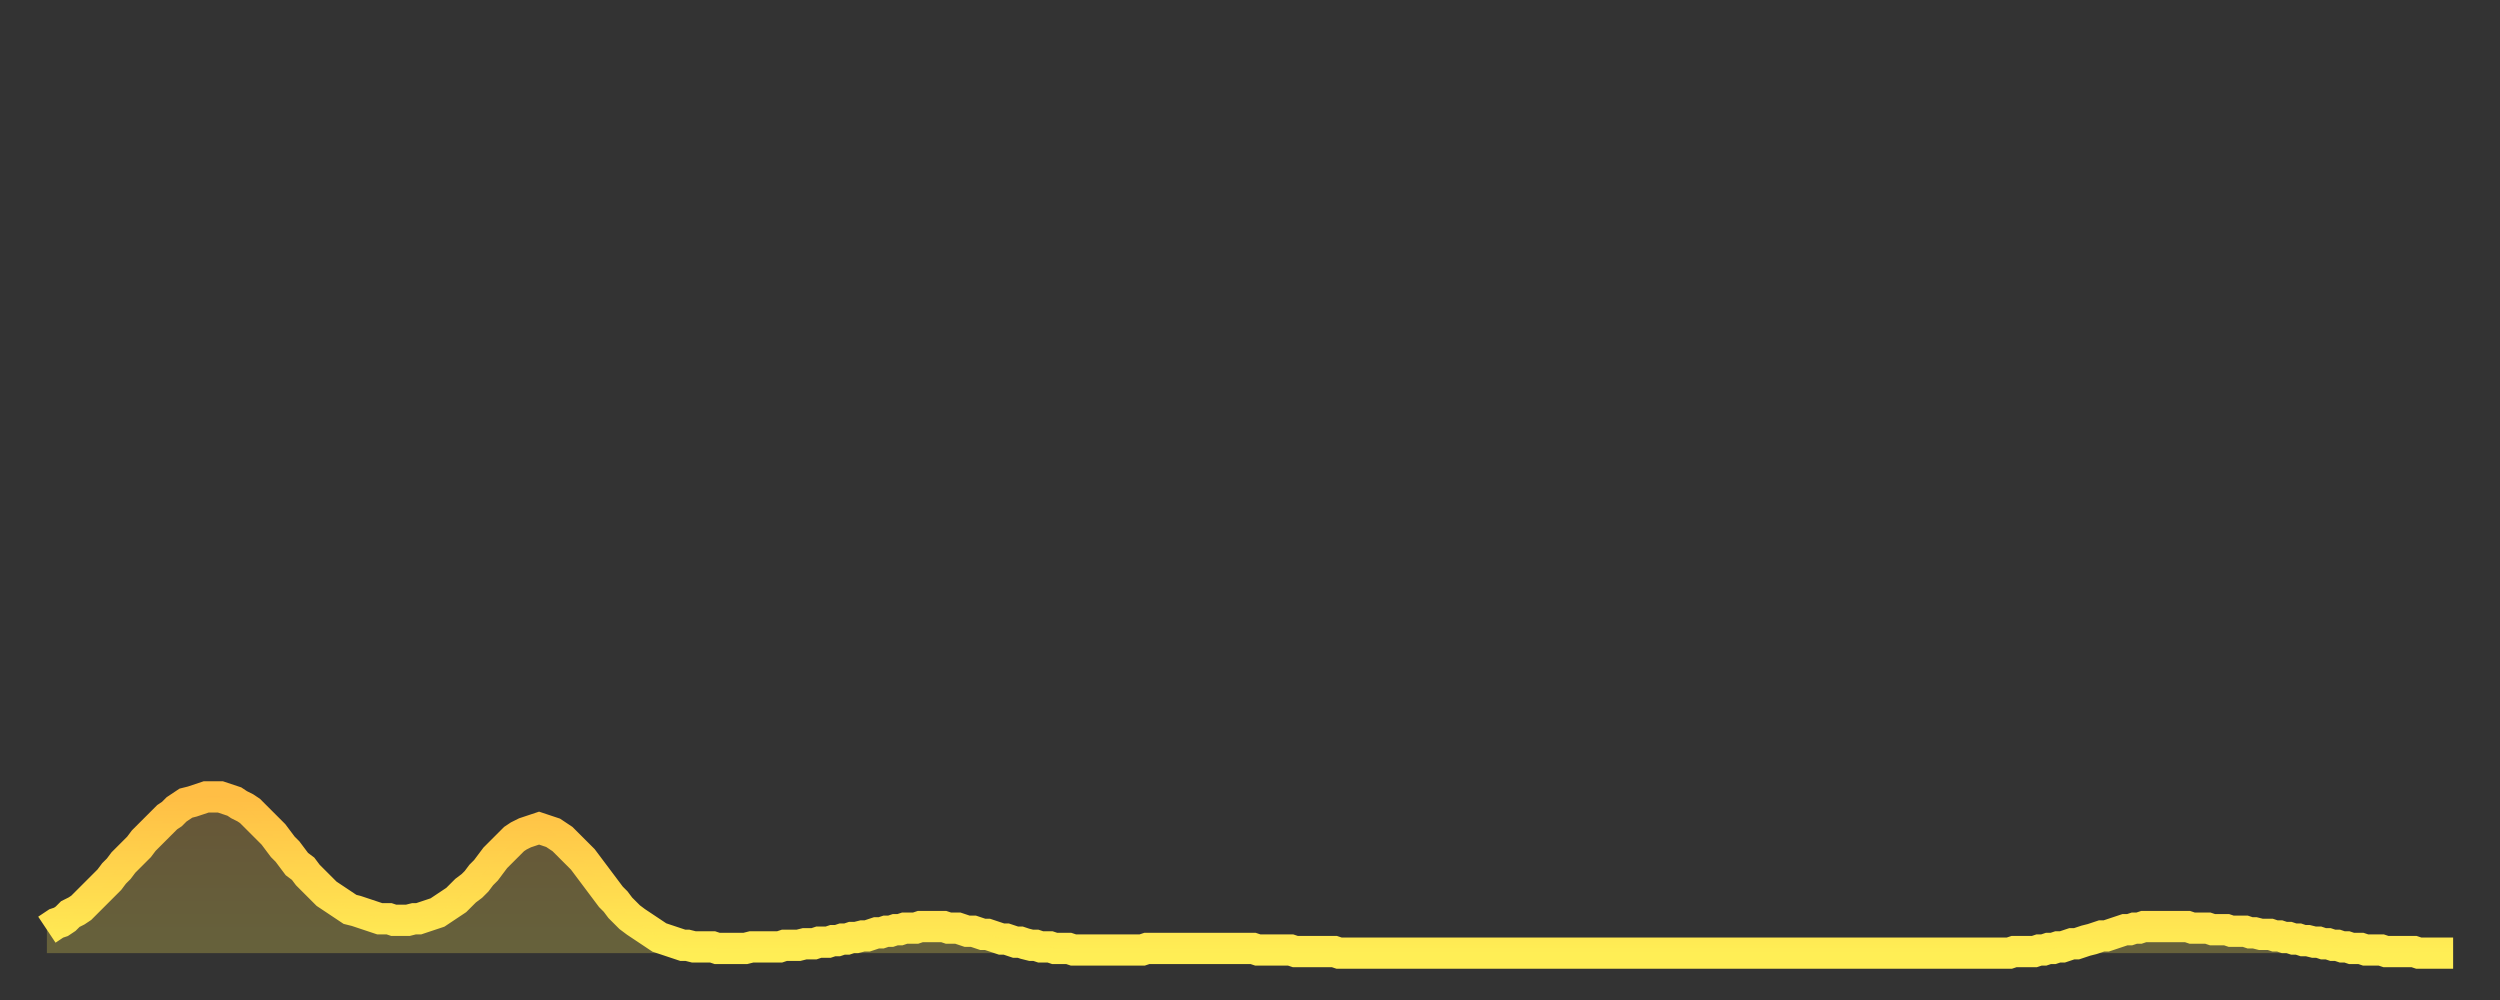 <?xml version="1.0" encoding="utf-8" ?>
<svg baseProfile="full" height="64" version="1.1" width="160" xmlns="http://www.w3.org/2000/svg" xmlns:ev="http://www.w3.org/2001/xml-events" xmlns:xlink="http://www.w3.org/1999/xlink"><rect width="100%" height="100%" fill="#333333" stroke="none"/><defs><linearGradient id="id128266" x1="0" x2="0" y1="0" y2="1"><stop offset="0%" stop-color="#ffbe45" /><stop offset="50%" stop-color="#ffd64d" /><stop offset="100%" stop-color="#ffee55" /></linearGradient></defs><g transform="translate(3,3)"><g><path d="M 0.0 56.5 0.3 56.3 0.6 56.1 0.9 56.0 1.2 55.8 1.5 55.5 1.9 55.3 2.2 55.1 2.5 54.8 2.8 54.5 3.1 54.2 3.4 53.9 3.7 53.6 4.0 53.3 4.3 52.9 4.6 52.6 4.9 52.2 5.2 51.9 5.6 51.5 5.9 51.2 6.2 50.8 6.5 50.5 6.8 50.2 7.1 49.9 7.4 49.6 7.7 49.3 8.0 49.1 8.3 48.8 8.6 48.6 8.9 48.4 9.3 48.3 9.6 48.2 9.9 48.1 10.2 48.0 10.5 48.0 10.8 48.0 11.1 48.0 11.4 48.1 11.7 48.2 12.0 48.3 12.3 48.5 12.7 48.7 13.0 48.9 13.3 49.2 13.6 49.5 13.9 49.8 14.2 50.1 14.5 50.4 14.8 50.8 15.1 51.2 15.4 51.5 15.7 51.9 16.0 52.3 16.4 52.6 16.7 53.0 17.0 53.3 17.3 53.6 17.6 53.9 17.9 54.2 18.2 54.4 18.5 54.6 18.8 54.8 19.1 55.0 19.4 55.2 19.8 55.3 20.1 55.4 20.4 55.5 20.7 55.6 21.0 55.7 21.3 55.8 21.6 55.8 21.9 55.8 22.2 55.9 22.5 55.9 22.8 55.9 23.1 55.9 23.5 55.8 23.8 55.8 24.1 55.7 24.4 55.6 24.7 55.5 25.0 55.4 25.3 55.2 25.6 55.0 25.9 54.8 26.2 54.6 26.5 54.3 26.8 54.0 27.2 53.7 27.5 53.4 27.8 53.0 28.1 52.7 28.4 52.3 28.7 51.9 29.0 51.6 29.3 51.3 29.6 51.0 29.9 50.7 30.2 50.5 30.6 50.3 30.9 50.2 31.2 50.1 31.5 50.0 31.8 50.1 32.1 50.2 32.4 50.3 32.7 50.5 33.0 50.7 33.3 51.0 33.6 51.3 33.9 51.6 34.3 52.0 34.6 52.4 34.9 52.8 35.2 53.2 35.5 53.6 35.8 54.0 36.1 54.4 36.4 54.7 36.7 55.1 37.0 55.4 37.3 55.7 37.7 56.0 38.0 56.2 38.3 56.4 38.6 56.6 38.9 56.8 39.2 57.0 39.5 57.1 39.8 57.2 40.1 57.3 40.4 57.4 40.7 57.5 41.0 57.5 41.4 57.6 41.7 57.6 42.0 57.6 42.3 57.6 42.6 57.6 42.9 57.7 43.2 57.7 43.5 57.7 43.8 57.7 44.1 57.7 44.4 57.7 44.7 57.7 45.1 57.6 45.4 57.6 45.7 57.6 46.0 57.6 46.3 57.6 46.6 57.6 46.9 57.6 47.2 57.5 47.5 57.5 47.8 57.5 48.1 57.5 48.5 57.4 48.8 57.4 49.1 57.4 49.4 57.3 49.7 57.3 50.0 57.3 50.3 57.2 50.6 57.2 50.9 57.1 51.2 57.1 51.5 57.0 51.8 57.0 52.2 56.9 52.5 56.9 52.8 56.8 53.1 56.7 53.4 56.7 53.7 56.6 54.0 56.6 54.3 56.5 54.6 56.5 54.9 56.4 55.2 56.4 55.6 56.4 55.9 56.3 56.2 56.3 56.5 56.3 56.8 56.3 57.1 56.3 57.4 56.3 57.7 56.4 58.0 56.4 58.3 56.4 58.6 56.5 58.9 56.6 59.3 56.6 59.6 56.7 59.9 56.8 60.2 56.8 60.5 56.9 60.8 57.0 61.1 57.1 61.4 57.1 61.7 57.2 62.0 57.3 62.3 57.3 62.6 57.4 63.0 57.5 63.3 57.5 63.6 57.6 63.9 57.6 64.2 57.6 64.5 57.7 64.8 57.7 65.1 57.7 65.4 57.7 65.7 57.8 66.0 57.8 66.4 57.8 66.7 57.8 67.0 57.8 67.3 57.8 67.6 57.8 67.9 57.8 68.2 57.8 68.5 57.8 68.8 57.8 69.1 57.8 69.4 57.8 69.7 57.8 70.1 57.8 70.4 57.7 70.7 57.7 71.0 57.7 71.3 57.7 71.6 57.7 71.9 57.7 72.2 57.7 72.5 57.7 72.8 57.7 73.1 57.7 73.5 57.7 73.8 57.7 74.1 57.7 74.4 57.7 74.7 57.7 75.0 57.7 75.3 57.7 75.6 57.7 75.9 57.7 76.2 57.7 76.5 57.7 76.8 57.7 77.2 57.7 77.5 57.8 77.8 57.8 78.1 57.8 78.4 57.8 78.7 57.8 79.0 57.8 79.3 57.8 79.6 57.8 79.9 57.9 80.2 57.9 80.5 57.9 80.9 57.9 81.2 57.9 81.5 57.9 81.8 57.9 82.1 57.9 82.4 57.9 82.7 58.0 83.0 58.0 83.3 58.0 83.6 58.0 83.9 58.0 84.3 58.0 84.6 58.0 84.9 58.0 85.2 58.0 85.5 58.0 85.8 58.0 86.1 58.0 86.4 58.0 86.7 58.0 87.0 58.0 87.3 58.0 87.6 58.0 88.0 58.0 88.3 58.0 88.6 58.0 88.9 58.0 89.2 58.0 89.5 58.0 89.8 58.0 90.1 58.0 90.4 58.0 90.7 58.0 91.0 58.0 91.4 58.0 91.7 58.0 92.0 58.0 92.3 58.0 92.6 58.0 92.9 58.0 93.2 58.0 93.5 58.0 93.8 58.0 94.1 58.0 94.4 58.0 94.7 58.0 95.1 58.0 95.4 58.0 95.7 58.0 96.0 58.0 96.3 58.0 96.6 58.0 96.9 58.0 97.2 58.0 97.5 58.0 97.8 58.0 98.1 58.0 98.4 58.0 98.8 58.0 99.1 58.0 99.4 58.0 99.7 58.0 100.0 58.0 100.3 58.0 100.6 58.0 100.9 58.0 101.2 58.0 101.5 58.0 101.8 58.0 102.2 58.0 102.5 58.0 102.8 58.0 103.1 58.0 103.4 58.0 103.7 58.0 104.0 58.0 104.3 58.0 104.6 58.0 104.9 58.0 105.2 58.0 105.5 58.0 105.9 58.0 106.2 58.0 106.5 58.0 106.8 58.0 107.1 58.0 107.4 58.0 107.7 58.0 108.0 58.0 108.3 58.0 108.6 58.0 108.9 58.0 109.3 58.0 109.6 58.0 109.9 58.0 110.2 58.0 110.5 58.0 110.8 58.0 111.1 58.0 111.4 58.0 111.7 58.0 112.0 58.0 112.3 58.0 112.6 58.0 113.0 58.0 113.3 58.0 113.6 58.0 113.9 58.0 114.2 58.0 114.5 58.0 114.8 58.0 115.1 58.0 115.4 58.0 115.7 58.0 116.0 58.0 116.3 58.0 116.7 58.0 117.0 58.0 117.3 58.0 117.6 58.0 117.9 58.0 118.2 58.0 118.5 58.0 118.8 58.0 119.1 58.0 119.4 58.0 119.7 58.0 120.1 58.0 120.4 58.0 120.7 58.0 121.0 58.0 121.3 58.0 121.6 58.0 121.9 58.0 122.2 58.0 122.5 58.0 122.8 58.0 123.1 58.0 123.4 58.0 123.8 58.0 124.1 58.0 124.4 58.0 124.7 58.0 125.0 58.0 125.3 58.0 125.6 58.0 125.9 57.9 126.2 57.9 126.5 57.9 126.8 57.9 127.2 57.9 127.5 57.8 127.8 57.8 128.1 57.7 128.4 57.7 128.7 57.6 129.0 57.6 129.3 57.5 129.6 57.4 129.9 57.4 130.2 57.3 130.5 57.2 130.9 57.1 131.2 57.0 131.5 56.9 131.8 56.9 132.1 56.8 132.4 56.7 132.7 56.6 133.0 56.5 133.3 56.5 133.6 56.4 133.9 56.4 134.2 56.3 134.6 56.3 134.9 56.3 135.2 56.3 135.5 56.3 135.8 56.3 136.1 56.3 136.4 56.3 136.7 56.3 137.0 56.3 137.3 56.4 137.6 56.4 138.0 56.4 138.3 56.4 138.6 56.5 138.9 56.5 139.2 56.5 139.5 56.5 139.8 56.6 140.1 56.6 140.4 56.6 140.7 56.6 141.0 56.7 141.3 56.7 141.7 56.8 142.0 56.8 142.3 56.8 142.6 56.9 142.9 56.9 143.2 57.0 143.5 57.0 143.8 57.1 144.1 57.1 144.4 57.2 144.7 57.2 145.1 57.3 145.4 57.3 145.7 57.4 146.0 57.4 146.3 57.5 146.6 57.5 146.9 57.6 147.2 57.6 147.5 57.7 147.8 57.7 148.1 57.7 148.4 57.8 148.8 57.8 149.1 57.8 149.4 57.8 149.7 57.9 150.0 57.9 150.3 57.9 150.6 57.9 150.9 57.9 151.2 57.9 151.5 57.9 151.8 58.0 152.1 58.0 152.5 58.0 152.8 58.0 153.1 58.0 153.4 58.0 153.7 58.0 154.0 58.0" fill="none" id="graph-curve" opacity="1" stroke="url(#id128266)" stroke-width="2" /><path d="M 0 58 L 0.0 56.5 0.3 56.3 0.6 56.1 0.9 56.0 1.2 55.8 1.5 55.5 1.9 55.3 2.2 55.1 2.5 54.8 2.8 54.5 3.1 54.2 3.4 53.9 3.7 53.6 4.0 53.3 4.3 52.9 4.6 52.6 4.9 52.2 5.2 51.9 5.6 51.5 5.9 51.2 6.2 50.8 6.5 50.5 6.8 50.2 7.1 49.9 7.4 49.6 7.7 49.3 8.0 49.1 8.3 48.8 8.6 48.6 8.9 48.4 9.3 48.3 9.6 48.2 9.9 48.1 10.2 48.0 10.5 48.0 10.8 48.0 11.1 48.0 11.4 48.1 11.7 48.2 12.0 48.3 12.3 48.5 12.7 48.7 13.0 48.9 13.3 49.2 13.6 49.5 13.9 49.8 14.2 50.1 14.5 50.4 14.8 50.8 15.1 51.2 15.4 51.5 15.7 51.9 16.0 52.3 16.4 52.6 16.7 53.0 17.0 53.3 17.3 53.6 17.6 53.9 17.9 54.2 18.2 54.4 18.5 54.6 18.8 54.8 19.1 55.0 19.4 55.2 19.8 55.3 20.1 55.4 20.4 55.5 20.7 55.6 21.0 55.7 21.3 55.8 21.6 55.8 21.9 55.8 22.2 55.9 22.5 55.9 22.8 55.9 23.1 55.9 23.5 55.8 23.8 55.8 24.1 55.7 24.4 55.6 24.7 55.5 25.0 55.4 25.3 55.2 25.6 55.0 25.9 54.8 26.2 54.6 26.5 54.3 26.8 54.0 27.2 53.7 27.5 53.4 27.8 53.0 28.1 52.7 28.4 52.3 28.7 51.9 29.0 51.6 29.3 51.3 29.6 51.0 29.9 50.7 30.2 50.5 30.6 50.3 30.9 50.2 31.2 50.1 31.5 50.0 31.8 50.1 32.1 50.2 32.4 50.3 32.7 50.5 33.0 50.7 33.3 51.0 33.6 51.3 33.9 51.6 34.3 52.0 34.6 52.4 34.9 52.8 35.2 53.2 35.5 53.6 35.8 54.0 36.1 54.4 36.4 54.7 36.7 55.1 37.0 55.4 37.3 55.7 37.7 56.0 38.0 56.2 38.3 56.4 38.6 56.6 38.9 56.8 39.2 57.0 39.5 57.1 39.8 57.2 40.1 57.3 40.4 57.4 40.7 57.5 41.0 57.5 41.4 57.6 41.7 57.6 42.0 57.6 42.3 57.6 42.6 57.6 42.9 57.7 43.2 57.7 43.5 57.7 43.8 57.7 44.1 57.7 44.4 57.7 44.7 57.7 45.1 57.6 45.4 57.6 45.7 57.6 46.0 57.6 46.3 57.6 46.6 57.6 46.9 57.6 47.2 57.5 47.5 57.5 47.8 57.5 48.1 57.5 48.5 57.4 48.8 57.4 49.1 57.4 49.4 57.3 49.7 57.3 50.0 57.3 50.3 57.2 50.6 57.2 50.9 57.1 51.2 57.1 51.5 57.0 51.8 57.0 52.2 56.9 52.5 56.9 52.8 56.8 53.1 56.7 53.4 56.7 53.7 56.6 54.0 56.6 54.3 56.5 54.6 56.5 54.9 56.4 55.2 56.4 55.6 56.4 55.9 56.3 56.2 56.3 56.5 56.3 56.8 56.3 57.1 56.3 57.4 56.3 57.7 56.4 58.0 56.4 58.3 56.4 58.6 56.5 58.9 56.6 59.3 56.6 59.6 56.7 59.9 56.8 60.2 56.8 60.5 56.9 60.8 57.0 61.1 57.1 61.4 57.1 61.7 57.2 62.0 57.3 62.3 57.3 62.6 57.4 63.0 57.5 63.3 57.5 63.6 57.6 63.9 57.6 64.2 57.6 64.5 57.7 64.8 57.7 65.1 57.7 65.4 57.7 65.7 57.8 66.0 57.8 66.4 57.8 66.7 57.8 67.0 57.8 67.3 57.8 67.6 57.8 67.9 57.8 68.2 57.8 68.5 57.8 68.8 57.8 69.1 57.8 69.4 57.8 69.7 57.8 70.1 57.8 70.4 57.7 70.7 57.7 71.0 57.7 71.3 57.7 71.6 57.7 71.9 57.7 72.2 57.7 72.5 57.7 72.8 57.7 73.1 57.7 73.5 57.7 73.8 57.7 74.1 57.7 74.4 57.7 74.7 57.7 75.0 57.7 75.3 57.7 75.6 57.7 75.9 57.7 76.2 57.7 76.5 57.7 76.8 57.7 77.2 57.7 77.5 57.8 77.8 57.8 78.1 57.8 78.4 57.8 78.7 57.8 79.0 57.8 79.3 57.8 79.6 57.8 79.9 57.9 80.2 57.9 80.5 57.9 80.9 57.9 81.2 57.9 81.5 57.9 81.8 57.9 82.1 57.9 82.4 57.9 82.7 58.0 83.0 58.0 83.3 58.0 83.6 58.0 83.9 58.0 84.3 58.0 84.6 58.0 84.9 58.0 85.2 58.0 85.5 58.0 85.8 58.0 86.1 58.0 86.4 58.0 86.7 58.0 87.0 58.0 87.3 58.0 87.6 58.0 88.0 58.0 88.3 58.0 88.6 58.0 88.9 58.0 89.2 58.0 89.5 58.0 89.8 58.0 90.1 58.0 90.4 58.0 90.7 58.0 91.0 58.0 91.4 58.0 91.7 58.0 92.0 58.0 92.3 58.0 92.6 58.0 92.9 58.0 93.2 58.0 93.5 58.0 93.8 58.0 94.1 58.0 94.4 58.0 94.7 58.0 95.1 58.0 95.4 58.0 95.7 58.0 96.0 58.0 96.3 58.0 96.6 58.0 96.9 58.0 97.2 58.0 97.5 58.0 97.8 58.0 98.1 58.0 98.4 58.0 98.8 58.0 99.1 58.0 99.4 58.0 99.7 58.0 100.0 58.0 100.3 58.0 100.6 58.0 100.9 58.0 101.2 58.0 101.5 58.0 101.8 58.0 102.2 58.0 102.5 58.0 102.8 58.0 103.1 58.0 103.4 58.0 103.7 58.0 104.0 58.0 104.3 58.0 104.6 58.0 104.9 58.0 105.2 58.0 105.5 58.0 105.9 58.0 106.2 58.0 106.5 58.0 106.8 58.0 107.1 58.0 107.4 58.0 107.7 58.0 108.0 58.0 108.3 58.0 108.6 58.0 108.9 58.0 109.3 58.0 109.6 58.0 109.9 58.0 110.2 58.0 110.5 58.0 110.8 58.0 111.1 58.0 111.4 58.0 111.7 58.0 112.0 58.0 112.3 58.0 112.6 58.0 113.0 58.0 113.3 58.0 113.6 58.0 113.9 58.0 114.2 58.0 114.5 58.0 114.8 58.0 115.1 58.0 115.4 58.0 115.7 58.0 116.0 58.0 116.3 58.0 116.7 58.0 117.0 58.0 117.3 58.0 117.6 58.0 117.9 58.0 118.2 58.0 118.5 58.0 118.8 58.0 119.1 58.0 119.4 58.0 119.7 58.0 120.1 58.0 120.4 58.0 120.7 58.0 121.0 58.0 121.3 58.0 121.6 58.0 121.9 58.0 122.2 58.0 122.5 58.0 122.8 58.0 123.1 58.0 123.4 58.0 123.8 58.0 124.1 58.0 124.4 58.0 124.7 58.0 125.0 58.0 125.3 58.0 125.6 58.0 125.9 57.9 126.2 57.9 126.5 57.9 126.8 57.9 127.2 57.9 127.5 57.8 127.8 57.8 128.1 57.7 128.4 57.7 128.7 57.6 129.0 57.6 129.3 57.5 129.6 57.4 129.9 57.4 130.2 57.3 130.5 57.2 130.9 57.1 131.2 57.0 131.5 56.9 131.8 56.9 132.1 56.8 132.4 56.7 132.7 56.6 133.0 56.5 133.3 56.5 133.6 56.4 133.9 56.4 134.2 56.3 134.6 56.3 134.9 56.3 135.2 56.3 135.5 56.3 135.8 56.3 136.1 56.3 136.4 56.3 136.7 56.3 137.0 56.3 137.3 56.4 137.6 56.4 138.0 56.4 138.3 56.4 138.6 56.5 138.9 56.5 139.2 56.5 139.5 56.5 139.8 56.6 140.1 56.6 140.4 56.6 140.7 56.6 141.0 56.7 141.3 56.7 141.7 56.8 142.0 56.8 142.3 56.8 142.6 56.9 142.9 56.9 143.2 57.0 143.5 57.0 143.8 57.1 144.1 57.1 144.4 57.2 144.7 57.2 145.1 57.3 145.4 57.3 145.7 57.4 146.0 57.4 146.3 57.5 146.6 57.5 146.9 57.6 147.2 57.6 147.5 57.7 147.8 57.7 148.1 57.7 148.4 57.8 148.8 57.8 149.1 57.8 149.4 57.8 149.7 57.9 150.0 57.9 150.3 57.9 150.6 57.9 150.9 57.9 151.2 57.9 151.5 57.9 151.8 58.0 152.1 58.0 152.5 58.0 152.8 58.0 153.1 58.0 153.4 58.0 153.7 58.0 154.0 58.0 154 58" fill="url(#id128266)" fill-opacity=".25" id="graph-shadow" /></g></g></svg>